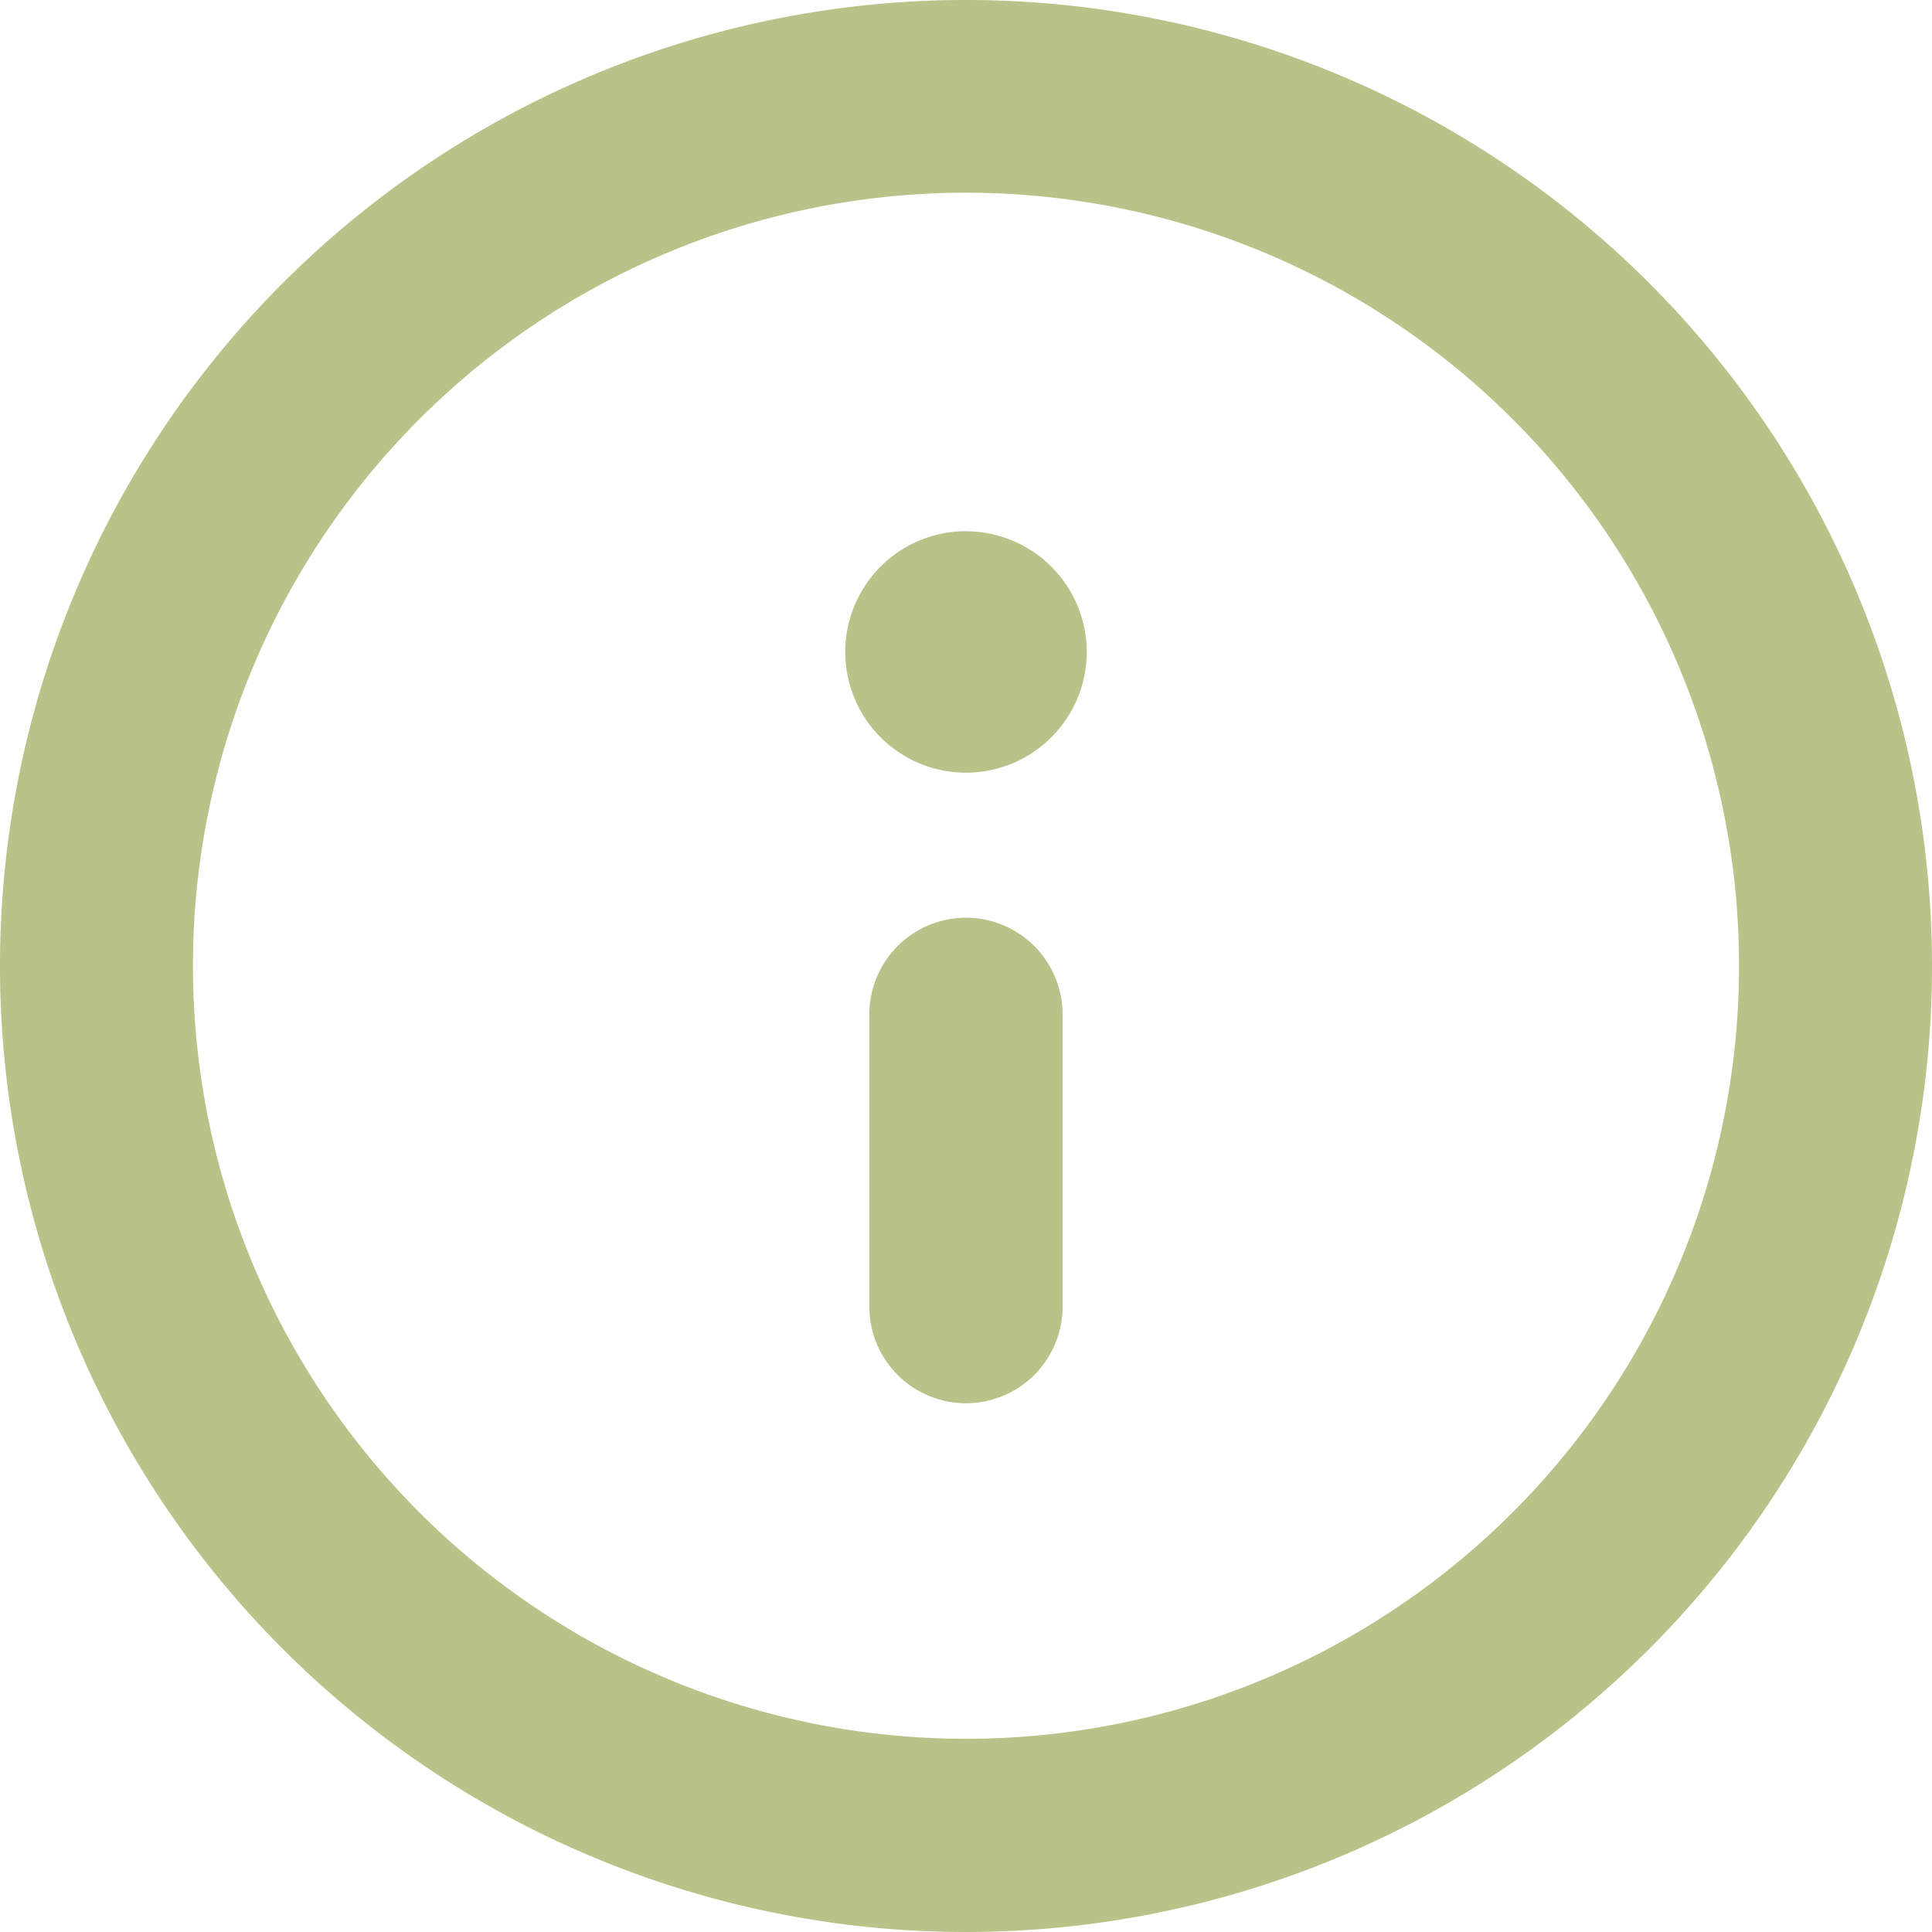 <svg xmlns="http://www.w3.org/2000/svg" width="31.49" height="31.49" viewBox="0 0 31.49 31.49"><defs><style>      .cls-1 {        fill: #b9c288;      }    </style></defs><path id="_6346dcc539b6097c899f08b3db8be3b7" data-name="6346dcc539b6097c899f08b3db8be3b7" class="cls-1" d="M17.745,2A15.745,15.745,0,1,0,33.49,17.745,15.745,15.745,0,0,0,17.745,2Zm0,28.341a12.6,12.6,0,1,1,12.6-12.6A12.6,12.6,0,0,1,17.745,30.341Zm0-13.383a1.575,1.575,0,0,0-1.575,1.575v4.724a1.575,1.575,0,1,0,3.149,0V18.532A1.575,1.575,0,0,0,17.745,16.958Zm0-6.3a1.968,1.968,0,1,0,1.968,1.968A1.968,1.968,0,0,0,17.745,10.66Z" transform="translate(-2 -2)"></path></svg>